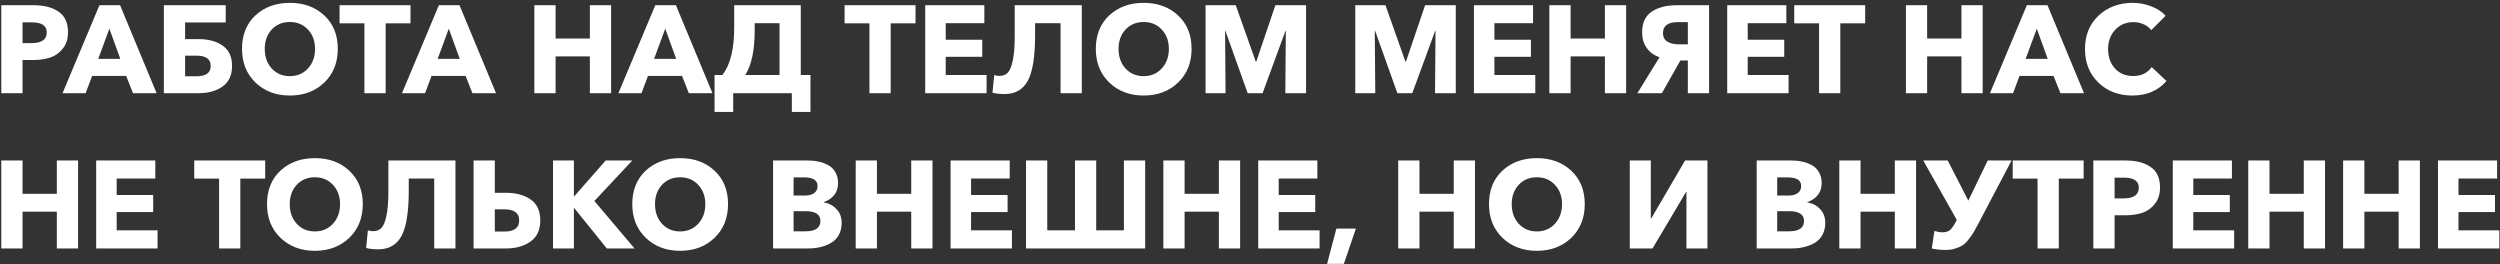 <?xml version="1.0" encoding="UTF-8"?> <svg xmlns="http://www.w3.org/2000/svg" width="322" height="34" viewBox="0 0 322 34" fill="none"><rect x="0" y="0" width="322" height="34" fill="#333333" stroke="none"/> <path d="M0.168 12V0.672H4.328C5.672 0.672 6.744 0.949 7.544 1.504C8.355 2.048 8.76 2.933 8.76 4.16C8.76 4.992 8.541 5.685 8.104 6.24C7.677 6.795 7.139 7.184 6.488 7.408C5.848 7.621 5.107 7.728 4.264 7.728H2.904V12H0.168ZM2.904 5.552H4.056C5.368 5.552 6.024 5.093 6.024 4.176C6.024 3.312 5.384 2.88 4.104 2.88H2.904V5.552ZM8.057 12L12.809 0.672H15.465L20.169 12H17.129L16.249 9.776H11.865L11.033 12H8.057ZM12.649 7.584H15.497L14.089 3.696L12.649 7.584ZM21.105 12V0.672H29.073V2.896H23.841V5.04H25.602C26.871 5.04 27.9 5.323 28.689 5.888C29.489 6.443 29.89 7.317 29.89 8.512C29.89 9.675 29.484 10.549 28.674 11.136C27.873 11.712 26.855 12 25.617 12H21.105ZM23.841 9.824H25.314C26.529 9.824 27.137 9.381 27.137 8.496C27.137 7.611 26.529 7.168 25.314 7.168H23.841V9.824ZM37.331 12.304C35.55 12.304 34.078 11.749 32.915 10.64C31.753 9.52 31.171 8.069 31.171 6.288C31.171 4.496 31.747 3.061 32.899 1.984C34.062 0.907 35.539 0.368 37.331 0.368C39.134 0.368 40.611 0.907 41.763 1.984C42.926 3.061 43.507 4.496 43.507 6.288C43.507 8.069 42.926 9.52 41.763 10.64C40.601 11.749 39.123 12.304 37.331 12.304ZM34.995 8.816C35.603 9.477 36.382 9.808 37.331 9.808C38.281 9.808 39.059 9.477 39.667 8.816C40.275 8.155 40.579 7.312 40.579 6.288C40.579 5.285 40.275 4.459 39.667 3.808C39.059 3.157 38.281 2.832 37.331 2.832C36.382 2.832 35.603 3.157 34.995 3.808C34.398 4.459 34.099 5.285 34.099 6.288C34.099 7.312 34.398 8.155 34.995 8.816ZM46.936 12V3.008H43.736V0.672H52.872V3.008H49.672V12H46.936ZM51.776 12L56.528 0.672H59.184L63.888 12H60.848L59.968 9.776H55.584L54.752 12H51.776ZM56.368 7.584H59.216L57.808 3.696L56.368 7.584ZM68.824 12V0.672H71.56V4.96H75.976V0.672H78.712V12H75.976V7.264H71.56V12H68.824ZM79.651 12L84.403 0.672H87.059L91.763 12H88.723L87.843 9.776H83.459L82.627 12H79.651ZM84.243 7.584H87.091L85.683 3.696L84.243 7.584ZM92.036 14.416V9.664H93.028C94.052 8.395 94.564 6.357 94.564 3.552V0.672H103.14V9.664H104.388V14.416H101.988V12H94.436V14.416H92.036ZM95.988 9.664H100.404V2.992H97.204V3.904C97.204 6.475 96.798 8.395 95.988 9.664ZM111.983 12V3.008H108.783V0.672H117.919V3.008H114.719V12H111.983ZM119.168 12V0.672H126.784V2.992H121.808V5.12H126.512V7.312H121.808V9.664H127.072V12H119.168ZM129.399 12.112C128.748 12.112 128.225 12.053 127.831 11.936L128.055 9.664C128.268 9.739 128.492 9.776 128.727 9.776C129.164 9.776 129.516 9.643 129.783 9.376C130.06 9.109 130.279 8.592 130.439 7.824C130.609 7.045 130.695 5.995 130.695 4.672V0.672H139.335V12H136.599V2.992H133.319V4.56C133.319 7.28 133.009 9.221 132.391 10.384C131.772 11.536 130.775 12.112 129.399 12.112ZM147.3 12.304C145.519 12.304 144.047 11.749 142.884 10.64C141.721 9.52 141.14 8.069 141.14 6.288C141.14 4.496 141.716 3.061 142.868 1.984C144.031 0.907 145.508 0.368 147.3 0.368C149.103 0.368 150.58 0.907 151.732 1.984C152.895 3.061 153.476 4.496 153.476 6.288C153.476 8.069 152.895 9.52 151.732 10.64C150.569 11.749 149.092 12.304 147.3 12.304ZM144.964 8.816C145.572 9.477 146.351 9.808 147.3 9.808C148.249 9.808 149.028 9.477 149.636 8.816C150.244 8.155 150.548 7.312 150.548 6.288C150.548 5.285 150.244 4.459 149.636 3.808C149.028 3.157 148.249 2.832 147.3 2.832C146.351 2.832 145.572 3.157 144.964 3.808C144.367 4.459 144.068 5.285 144.068 6.288C144.068 7.312 144.367 8.155 144.964 8.816ZM155.277 12V0.672H159.165L161.741 7.936H161.805L164.269 0.672H168.221V12H165.549L165.613 3.984H165.565L162.621 12H160.701L157.837 3.984H157.789L157.853 12H155.277ZM174.559 12V0.672H178.447L181.023 7.936H181.087L183.551 0.672H187.503V12H184.831L184.895 3.984H184.847L181.903 12H179.983L177.119 3.984H177.071L177.135 12H174.559ZM189.84 12V0.672H197.456V2.992H192.48V5.12H197.184V7.312H192.48V9.664H197.744V12H189.84ZM199.559 12V0.672H202.295V4.96H206.711V0.672H209.447V12H206.711V7.264H202.295V12H199.559ZM210.897 12L213.745 7.376C213.041 7.131 212.492 6.731 212.097 6.176C211.703 5.621 211.505 4.949 211.505 4.16C211.505 2.944 211.916 2.059 212.737 1.504C213.569 0.949 214.647 0.672 215.969 0.672H220.129V12H217.393V7.792H216.433L214.049 12H210.897ZM216.209 5.712H217.393V2.848H216.113C214.833 2.848 214.193 3.317 214.193 4.256C214.193 4.757 214.38 5.125 214.753 5.36C215.127 5.595 215.612 5.712 216.209 5.712ZM222.465 12V0.672H230.081V2.992H225.105V5.12H229.809V7.312H225.105V9.664H230.369V12H222.465ZM234.296 12V3.008H231.096V0.672H240.232V3.008H237.032V12H234.296ZM245.481 12V0.672H248.217V4.96H252.633V0.672H255.369V12H252.633V7.264H248.217V12H245.481ZM256.307 12L261.059 0.672H263.715L268.419 12H265.379L264.499 9.776H260.115L259.283 12H256.307ZM260.899 7.584H263.747L262.339 3.696L260.899 7.584ZM274.642 12.304C272.882 12.304 271.426 11.749 270.274 10.64C269.122 9.52 268.546 8.08 268.546 6.32C268.546 4.539 269.128 3.104 270.29 2.016C271.464 0.917 272.93 0.368 274.69 0.368C275.512 0.368 276.306 0.517 277.074 0.816C277.853 1.104 278.472 1.509 278.93 2.032L277.074 3.888C276.829 3.547 276.498 3.291 276.082 3.12C275.677 2.939 275.245 2.848 274.786 2.848C273.837 2.848 273.053 3.179 272.434 3.84C271.826 4.491 271.522 5.317 271.522 6.32C271.522 7.344 271.821 8.181 272.418 8.832C273.016 9.472 273.789 9.792 274.738 9.792C275.794 9.792 276.594 9.408 277.138 8.64L279.042 10.432C277.965 11.68 276.498 12.304 274.642 12.304ZM0.168 32V20.672H2.904V24.96H7.32V20.672H10.056V32H7.32V27.264H2.904V32H0.168ZM12.387 32V20.672H20.003V22.992H15.027V25.12H19.731V27.312H15.027V29.664H20.291V32H12.387ZM28.218 32V23.008H25.017V20.672H34.154V23.008H30.953V32H28.218ZM40.55 32.304C38.769 32.304 37.297 31.749 36.134 30.64C34.971 29.52 34.39 28.069 34.39 26.288C34.39 24.496 34.966 23.061 36.118 21.984C37.281 20.907 38.758 20.368 40.55 20.368C42.353 20.368 43.83 20.907 44.982 21.984C46.145 23.061 46.726 24.496 46.726 26.288C46.726 28.069 46.145 29.52 44.982 30.64C43.819 31.749 42.342 32.304 40.55 32.304ZM38.214 28.816C38.822 29.477 39.601 29.808 40.55 29.808C41.499 29.808 42.278 29.477 42.886 28.816C43.494 28.155 43.798 27.312 43.798 26.288C43.798 25.285 43.494 24.459 42.886 23.808C42.278 23.157 41.499 22.832 40.55 22.832C39.601 22.832 38.822 23.157 38.214 23.808C37.617 24.459 37.318 25.285 37.318 26.288C37.318 27.312 37.617 28.155 38.214 28.816ZM48.727 32.112C48.076 32.112 47.553 32.053 47.159 31.936L47.383 29.664C47.596 29.739 47.82 29.776 48.055 29.776C48.492 29.776 48.844 29.643 49.111 29.376C49.388 29.109 49.607 28.592 49.767 27.824C49.938 27.045 50.023 25.995 50.023 24.672V20.672H58.663V32H55.927V22.992H52.647V24.56C52.647 27.28 52.337 29.221 51.719 30.384C51.1 31.536 50.103 32.112 48.727 32.112ZM60.996 32V20.672H63.732V24.832H65.172C66.474 24.832 67.535 25.12 68.356 25.696C69.177 26.272 69.588 27.173 69.588 28.4C69.588 29.605 69.172 30.507 68.34 31.104C67.508 31.701 66.457 32 65.188 32H60.996ZM63.732 29.824H64.964C66.234 29.824 66.868 29.344 66.868 28.384C66.868 27.435 66.234 26.96 64.964 26.96H63.732V29.824ZM71.231 32V20.672H73.918V25.28H73.966L78.014 20.672H81.439L76.558 25.888L81.727 32H78.159L73.951 26.784H73.918V32H71.231ZM87.597 32.304C85.816 32.304 84.344 31.749 83.181 30.64C82.018 29.52 81.437 28.069 81.437 26.288C81.437 24.496 82.013 23.061 83.165 21.984C84.328 20.907 85.805 20.368 87.597 20.368C89.4 20.368 90.877 20.907 92.029 21.984C93.192 23.061 93.773 24.496 93.773 26.288C93.773 28.069 93.192 29.52 92.029 30.64C90.866 31.749 89.389 32.304 87.597 32.304ZM85.261 28.816C85.869 29.477 86.647 29.808 87.597 29.808C88.546 29.808 89.325 29.477 89.933 28.816C90.541 28.155 90.845 27.312 90.845 26.288C90.845 25.285 90.541 24.459 89.933 23.808C89.325 23.157 88.546 22.832 87.597 22.832C86.647 22.832 85.869 23.157 85.261 23.808C84.663 24.459 84.365 25.285 84.365 26.288C84.365 27.312 84.663 28.155 85.261 28.816ZM99.574 32V20.672H104.086C104.566 20.672 105.014 20.72 105.43 20.816C105.857 20.901 106.268 21.051 106.662 21.264C107.057 21.467 107.366 21.771 107.59 22.176C107.825 22.571 107.942 23.04 107.942 23.584C107.942 24.192 107.777 24.704 107.446 25.12C107.116 25.536 106.662 25.84 106.086 26.032V26.064C106.769 26.181 107.324 26.475 107.75 26.944C108.188 27.403 108.406 27.989 108.406 28.704C108.406 29.291 108.284 29.808 108.038 30.256C107.804 30.693 107.473 31.035 107.046 31.28C106.63 31.525 106.172 31.707 105.67 31.824C105.18 31.941 104.652 32 104.086 32H99.574ZM102.214 29.792H103.75C105.03 29.792 105.67 29.344 105.67 28.448C105.67 27.616 105.025 27.2 103.734 27.2H102.214V29.792ZM102.214 25.184H103.686C104.198 25.184 104.593 25.077 104.87 24.864C105.158 24.651 105.302 24.347 105.302 23.952C105.302 23.216 104.721 22.848 103.558 22.848H102.214V25.184ZM110.215 32V20.672H112.951V24.96H117.367V20.672H120.103V32H117.367V27.264H112.951V32H110.215ZM122.434 32V20.672H130.05V22.992H125.074V25.12H129.778V27.312H125.074V29.664H130.338V32H122.434ZM132.152 32V20.672H134.888V29.664H138.456V20.672H141.192V29.664H144.76V20.672H147.496V32H132.152ZM149.84 32V20.672H152.576V24.96H156.992V20.672H159.728V32H156.992V27.264H152.576V32H149.84ZM162.059 32V20.672H169.675V22.992H164.699V25.12H169.403V27.312H164.699V29.664H169.963V32H162.059ZM174.641 29.44L173.089 33.984H170.929L172.129 29.44H174.641ZM180.09 32V20.672H182.826V24.96H187.242V20.672H189.978V32H187.242V27.264H182.826V32H180.09ZM197.941 32.304C196.159 32.304 194.687 31.749 193.525 30.64C192.362 29.52 191.781 28.069 191.781 26.288C191.781 24.496 192.357 23.061 193.509 21.984C194.671 20.907 196.149 20.368 197.941 20.368C199.743 20.368 201.221 20.907 202.373 21.984C203.535 23.061 204.117 24.496 204.117 26.288C204.117 28.069 203.535 29.52 202.373 30.64C201.21 31.749 199.733 32.304 197.941 32.304ZM195.605 28.816C196.213 29.477 196.991 29.808 197.941 29.808C198.89 29.808 199.669 29.477 200.277 28.816C200.885 28.155 201.189 27.312 201.189 26.288C201.189 25.285 200.885 24.459 200.277 23.808C199.669 23.157 198.89 22.832 197.941 22.832C196.991 22.832 196.213 23.157 195.605 23.808C195.007 24.459 194.709 25.285 194.709 26.288C194.709 27.312 195.007 28.155 195.605 28.816ZM209.918 32V20.672H212.622V28.128H212.686L217.038 20.672H219.918V32H217.214V24.72H217.166L212.846 32H209.918ZM226.262 32V20.672H230.774C231.254 20.672 231.702 20.72 232.118 20.816C232.544 20.901 232.955 21.051 233.35 21.264C233.744 21.467 234.054 21.771 234.278 22.176C234.512 22.571 234.63 23.04 234.63 23.584C234.63 24.192 234.464 24.704 234.134 25.12C233.803 25.536 233.35 25.84 232.774 26.032V26.064C233.456 26.181 234.011 26.475 234.438 26.944C234.875 27.403 235.094 27.989 235.094 28.704C235.094 29.291 234.971 29.808 234.726 30.256C234.491 30.693 234.16 31.035 233.734 31.28C233.318 31.525 232.859 31.707 232.358 31.824C231.867 31.941 231.339 32 230.774 32H226.262ZM228.902 29.792H230.438C231.718 29.792 232.358 29.344 232.358 28.448C232.358 27.616 231.712 27.2 230.422 27.2H228.902V29.792ZM228.902 25.184H230.374C230.886 25.184 231.28 25.077 231.558 24.864C231.846 24.651 231.99 24.347 231.99 23.952C231.99 23.216 231.408 22.848 230.246 22.848H228.902V25.184ZM236.902 32V20.672H239.638V24.96H244.054V20.672H246.79V32H244.054V27.264H239.638V32H236.902ZM250.625 32.192C249.91 32.192 249.308 32.128 248.817 32L249.153 29.744C249.526 29.861 249.868 29.92 250.177 29.92C250.636 29.92 250.982 29.808 251.217 29.584C251.452 29.349 251.708 28.96 251.985 28.416L252.033 28.32L247.713 20.672H250.865L253.521 25.84L256.017 20.672H259.089L254.849 28.736C254.593 29.216 254.385 29.595 254.225 29.872C254.065 30.149 253.852 30.459 253.585 30.8C253.329 31.141 253.073 31.397 252.817 31.568C252.561 31.739 252.246 31.883 251.873 32C251.5 32.128 251.084 32.192 250.625 32.192ZM262.436 32V23.008H259.236V20.672H268.372V23.008H265.172V32H262.436ZM269.621 32V20.672H273.781C275.125 20.672 276.197 20.949 276.997 21.504C277.808 22.048 278.213 22.933 278.213 24.16C278.213 24.992 277.994 25.685 277.557 26.24C277.13 26.795 276.592 27.184 275.941 27.408C275.301 27.621 274.56 27.728 273.717 27.728H272.357V32H269.621ZM272.357 25.552H273.509C274.821 25.552 275.477 25.093 275.477 24.176C275.477 23.312 274.837 22.88 273.557 22.88H272.357V25.552ZM279.856 32V20.672H287.472V22.992H282.496V25.12H287.2V27.312H282.496V29.664H287.76V32H279.856ZM289.574 32V20.672H292.31V24.96H296.726V20.672H299.462V32H296.726V27.264H292.31V32H289.574ZM301.793 32V20.672H304.529V24.96H308.945V20.672H311.681V32H308.945V27.264H304.529V32H301.793ZM314.012 32V20.672H321.628V22.992H316.652V25.12H321.356V27.312H316.652V29.664H321.916V32H314.012Z" fill="white"></path> </svg> 